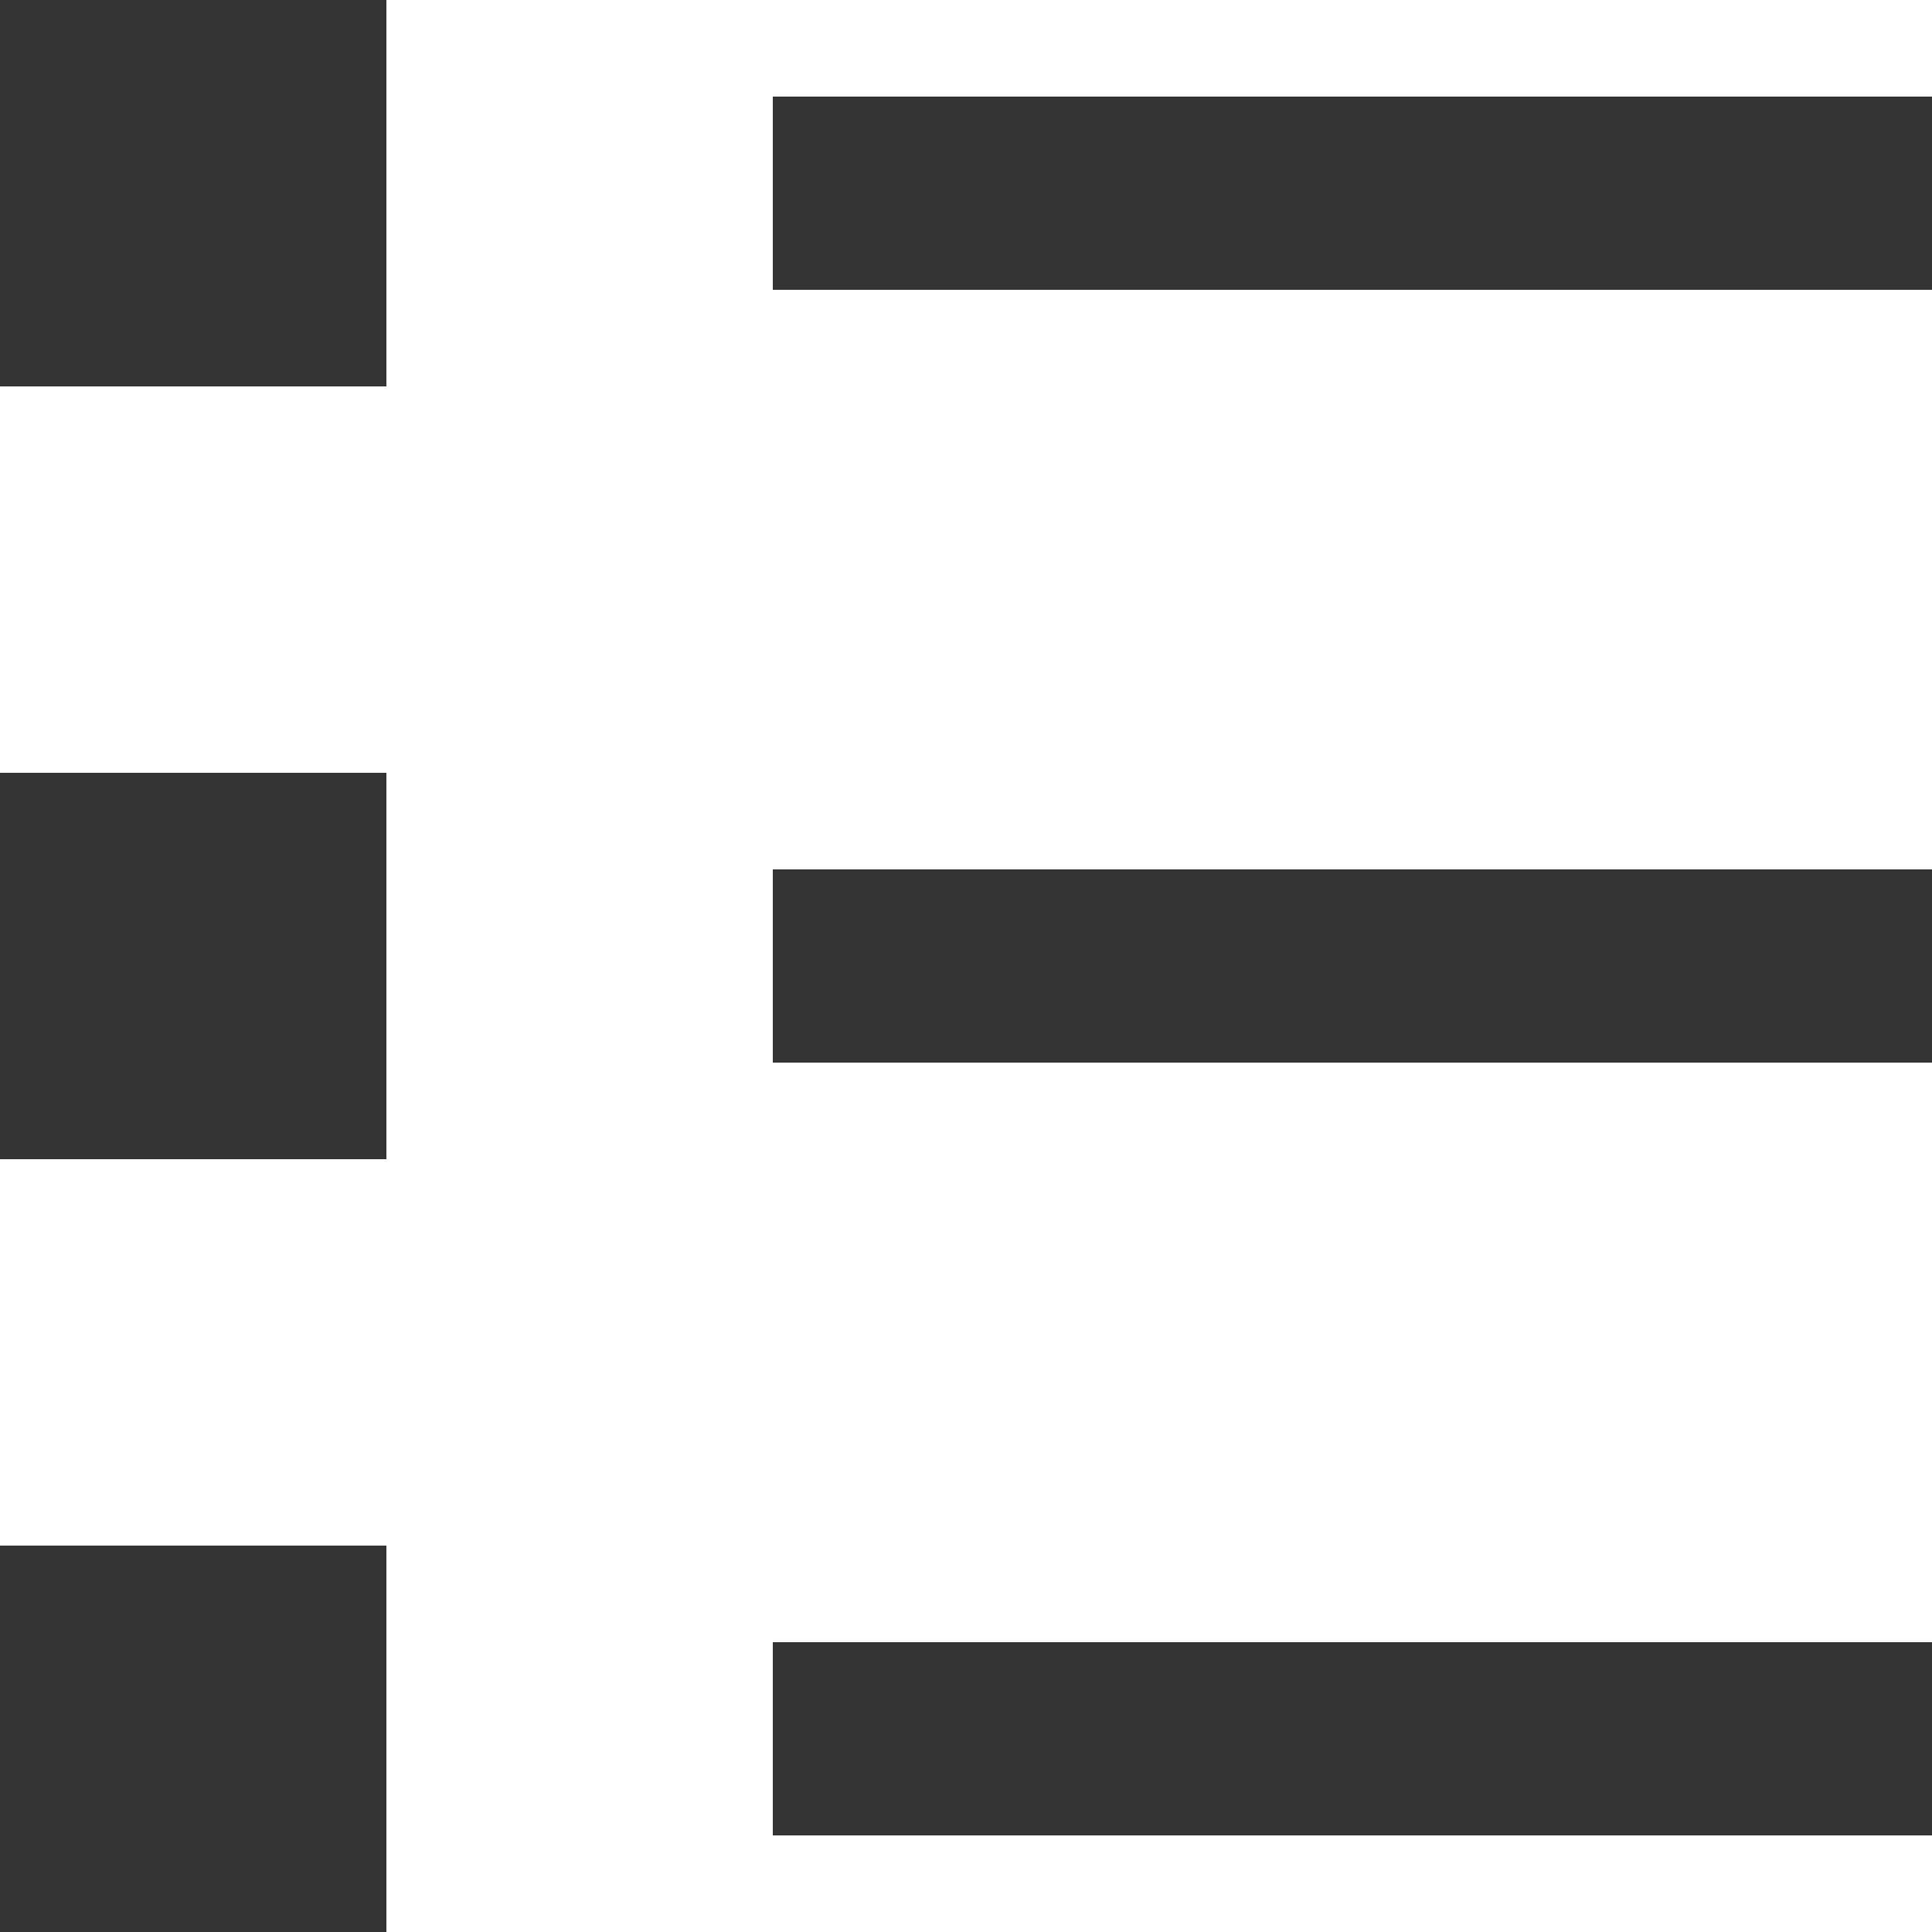 <svg height="20" viewBox="0 0 20 20" width="20" xmlns="http://www.w3.org/2000/svg"><rect fill="none" height="20" rx="3" width="20"/><g fill="#333"><path d="m0 0h4v4h-4z"/><path d="m0 8h4v4h-4z"/><path d="m0 16h4v4h-4z"/><path d="m8 1h12v2h-12z"/><path d="m8 9h12v2h-12z"/><path d="m8 17h12v2h-12z"/></g></svg>